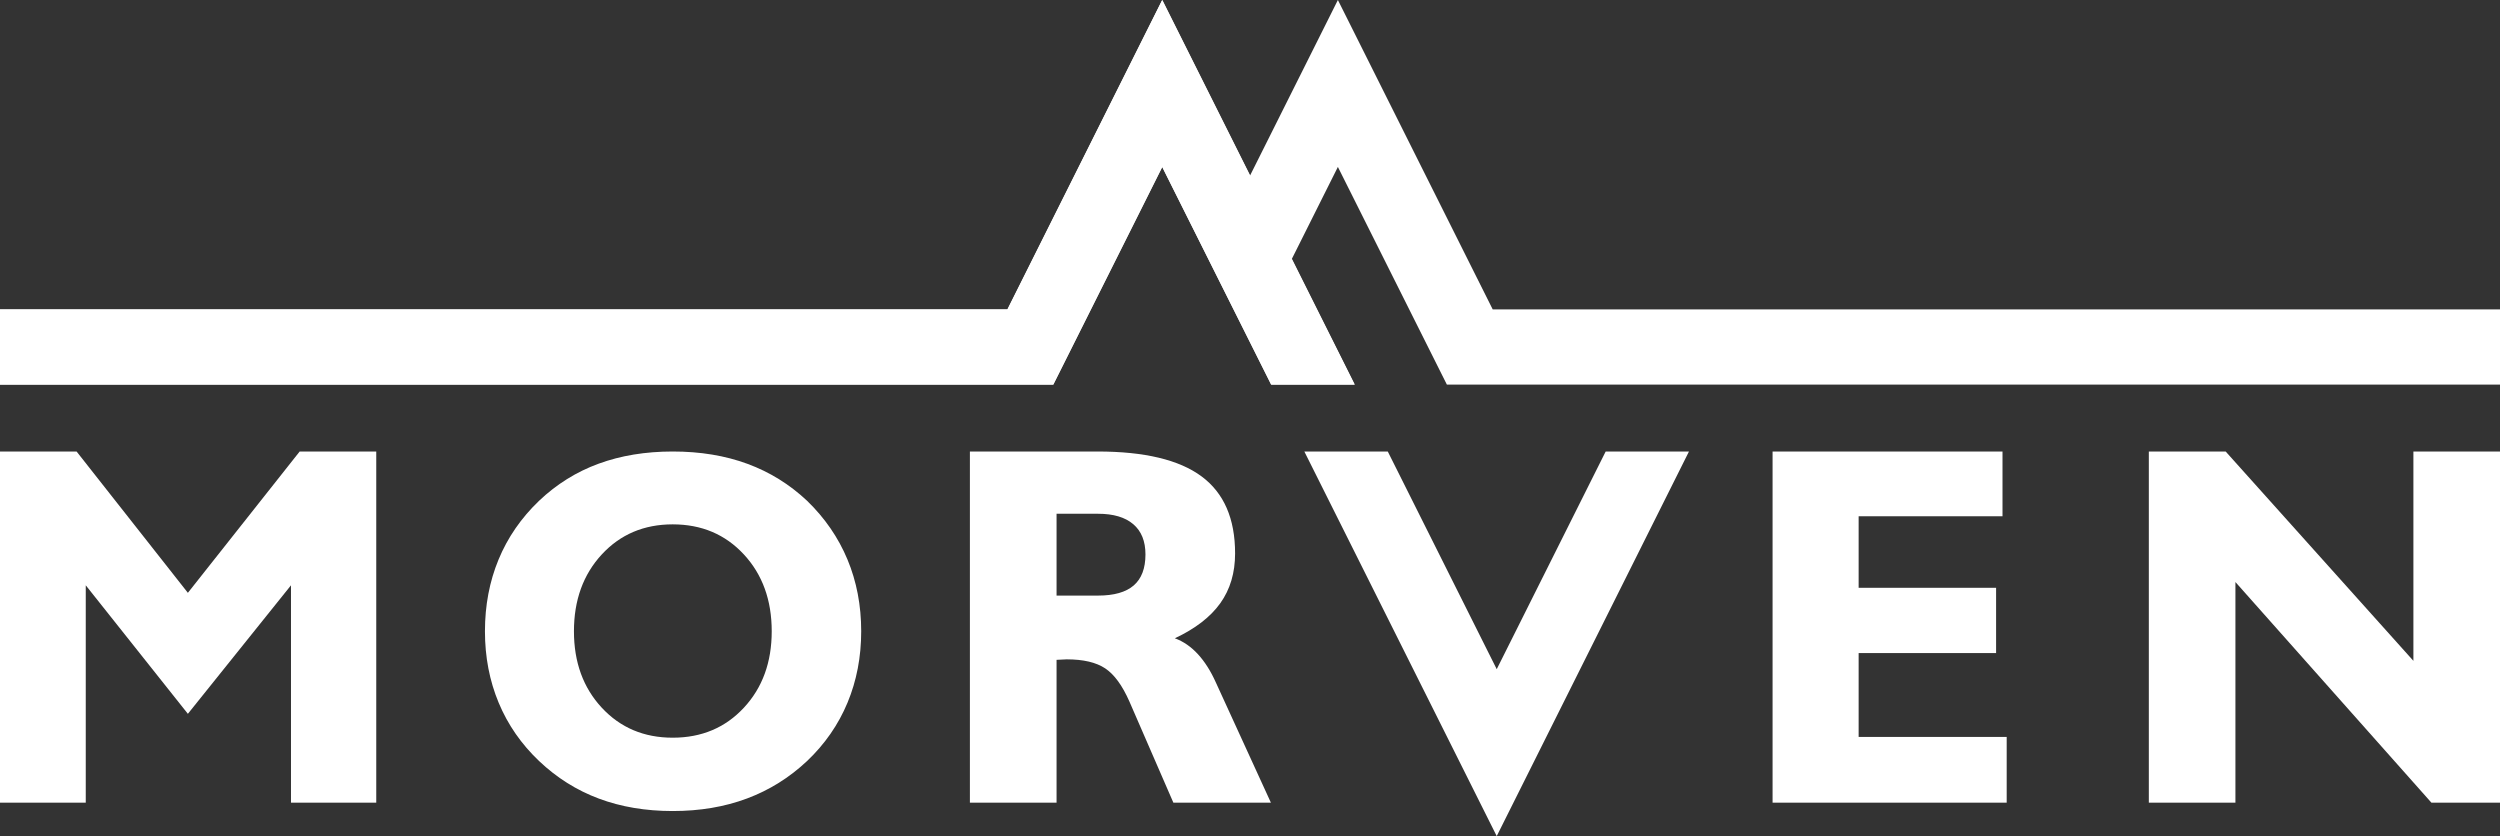 <?xml version="1.0" encoding="UTF-8"?><svg version="1.1" width="299px" height="100px" viewBox="0 0 299.0 100.0" xmlns="http://www.w3.org/2000/svg" xmlns:xlink="http://www.w3.org/1999/xlink"><rect x="0" y="0" width="299.0" height="100.0" fill="#333333" stroke="none"/><defs><clipPath id="i0"><path d="M9.159,0 L22.47,16.902 L35.84,0 L45,0 L45,42 L34.802,42 L34.802,16.002 L22.47,31.373 L10.256,16.002 L10.256,42 L0,42 L0,0 L9.159,0 Z"></path></clipPath><clipPath id="i1"><path d="M22.455,0 C25.749,0 28.726,0.491 31.391,1.473 C34.055,2.453 36.43,3.925 38.522,5.889 C40.651,7.95 42.265,10.294 43.359,12.921 C44.453,15.548 45,18.407 45,21.5 C45,24.573 44.453,27.422 43.359,30.049 C42.265,32.676 40.651,35.001 38.522,37.022 C36.411,39.006 34.019,40.497 31.346,41.498 C28.674,42.499 25.71,43 22.455,43 C19.221,43 16.277,42.504 13.624,41.512 C10.97,40.522 8.589,39.025 6.478,37.022 C4.35,35.001 2.736,32.676 1.641,30.049 C0.547,27.422 0,24.573 0,21.5 C0,18.407 0.542,15.548 1.627,12.921 C2.711,10.294 4.328,7.95 6.478,5.889 C8.57,3.907 10.942,2.429 13.594,1.458 C16.247,0.486 19.202,0 22.455,0 Z M22.455,8.713 C19.021,8.713 16.194,9.913 13.973,12.311 C11.755,14.71 10.644,17.774 10.644,21.5 C10.644,25.207 11.755,28.255 13.973,30.643 C16.194,33.034 19.021,34.228 22.455,34.228 C25.91,34.228 28.746,33.034 30.967,30.643 C33.188,28.255 34.298,25.207 34.298,21.5 C34.298,17.774 33.188,14.71 30.967,12.311 C28.746,9.913 25.91,8.713 22.455,8.713 Z"></path></clipPath><clipPath id="i2"><path d="M15.268,0 C20.879,0 25.024,0.99 27.701,2.972 C30.379,4.953 31.717,8.026 31.717,12.188 C31.717,14.511 31.127,16.497 29.945,18.148 C28.764,19.799 26.953,21.195 24.511,22.337 C25.536,22.717 26.455,23.352 27.274,24.243 C28.09,25.133 28.804,26.259 29.414,27.62 L36,42 L24.335,42 L19.077,29.902 C18.231,27.981 17.266,26.66 16.183,25.939 C15.101,25.219 13.566,24.858 11.577,24.858 C11.418,24.858 11.212,24.868 10.956,24.888 C10.7,24.909 10.503,24.917 10.365,24.917 L10.365,42 L0,42 L0,0 L15.268,0 Z M15.327,7.446 L10.365,7.446 L10.365,17.232 L15.327,17.232 C17.236,17.232 18.659,16.827 19.596,16.017 C20.53,15.206 20.997,13.971 20.997,12.308 C20.997,10.728 20.511,9.522 19.536,8.691 C18.561,7.86 17.159,7.446 15.327,7.446 Z"></path></clipPath><clipPath id="i3"><path d="M27.5,0 L27.5,7.745 L10.293,7.745 L10.293,16.301 L26.733,16.301 L26.733,24.107 L10.293,24.107 L10.293,34.135 L28,34.135 L28,42 L0,42 L0,0 L27.5,0 Z"></path></clipPath><clipPath id="i4"><path d="M9.189,0 L31.643,25.038 L31.643,0 L42,0 L42,42 L33.798,42 L10.357,15.612 L10.357,42 L0,42 L0,0 L9.189,0 Z"></path></clipPath><clipPath id="i5"><path d="M46,0 L23.008,46 L0,0.002 L9.979,0.002 L23.009,26.034 L36.038,0.002 L46,0 Z"></path></clipPath><clipPath id="i6"><path d="M160.012,0 L178.528,37.004 L299,37.004 L299,45.998 L173.046,45.998 L160.011,19.965 L154.509,30.956 L162.036,45.998 L152.053,46 L139.02,19.966 L125.986,45.998 L0,45.998 L0,37.004 L120.504,37.004 L139.02,0 L149.516,20.977 L160.012,0 Z"></path></clipPath><clipPath id="i7"><path d="M138.988,0 L162,45.998 L152.019,46 L138.988,19.966 L125.957,45.998 L0,45.998 L0,37.004 L120.477,37.004 L138.988,0 Z"></path></clipPath></defs><g transform="translate(0.0 54.0)"><g clip-path="url(#i0)"><polygon points="0,0 45,0 45,42 0,42 0,0" stroke="none" fill="#FFFFFF"></polygon></g></g><g transform="translate(58.0 54.0)"><g clip-path="url(#i1)"><polygon points="0,0 45,0 45,43 0,43 0,0" stroke="none" fill="#FFFFFF"></polygon></g></g><g transform="translate(116.0 54.0)"><g clip-path="url(#i2)"><polygon points="0,0 36,0 36,42 0,42 0,0" stroke="none" fill="#FFFFFF"></polygon></g></g><g transform="translate(212.0 54.0)"><g clip-path="url(#i3)"><polygon points="0,0 28,0 28,42 0,42 0,0" stroke="none" fill="#FFFFFF"></polygon></g></g><g transform="translate(257.0 54.0)"><g clip-path="url(#i4)"><polygon points="0,0 42,0 42,42 0,42 0,0" stroke="none" fill="#FFFFFF"></polygon></g></g><g transform="translate(156.0 54.0)"><g clip-path="url(#i5)"><polygon points="0,0 46,0 46,46 0,46 0,0" stroke="none" fill="#FFFFFF"></polygon></g></g><g clip-path="url(#i6)"><polygon points="0,0 299,0 299,46 0,46 0,0" stroke="none" fill="#FFFFFF"></polygon></g><g clip-path="url(#i7)"><polygon points="0,0 162,0 162,46 0,46 0,0" stroke="none" fill="#FFFFFF"></polygon></g></svg>